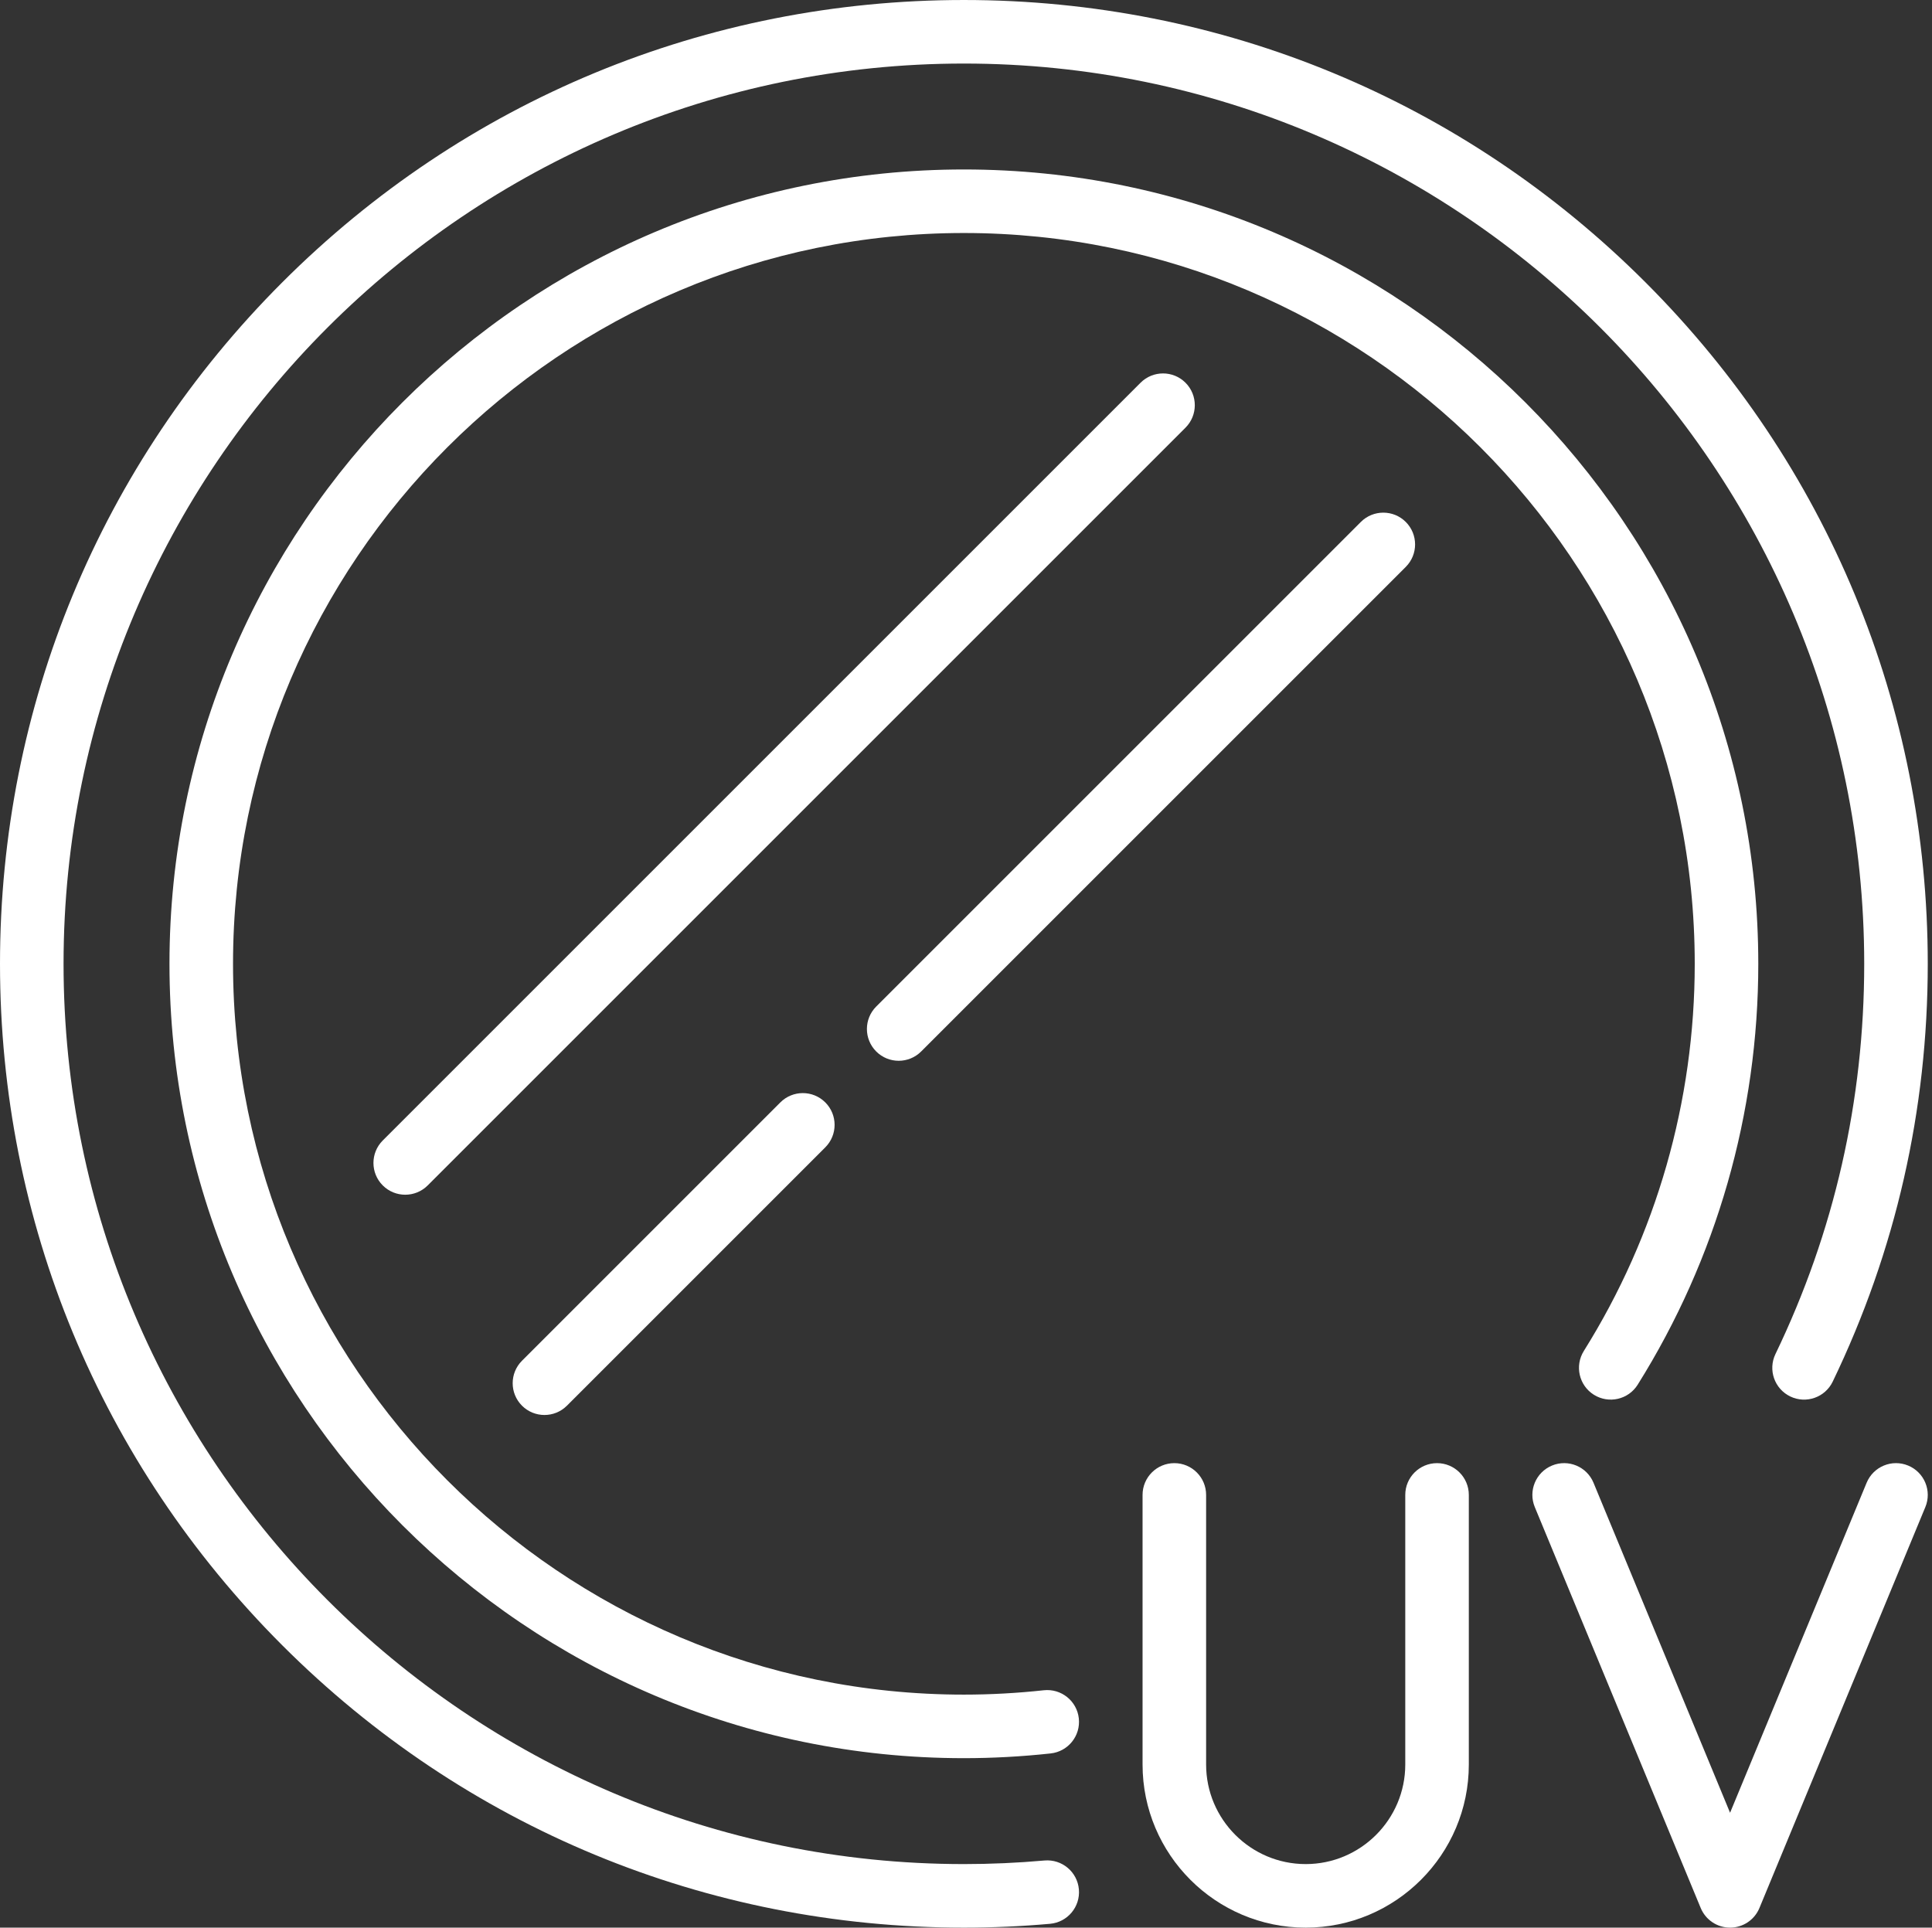 <?xml version="1.0" encoding="UTF-8"?> <svg xmlns="http://www.w3.org/2000/svg" width="456" height="455" viewBox="0 0 456 455" fill="none"><rect x="0" y="0" width="456" height="455" fill="#333333" stroke="none"/> <path d="M246.508 439.156C240.207 439.717 233.812 440.001 227.5 440.001C110.327 440.001 15 344.674 15 227.501C15 110.328 110.327 15.001 227.5 15.001C344.673 15.001 440 110.328 440 227.501C440 259.772 432.951 290.763 419.05 319.613C417.252 323.344 418.82 327.827 422.551 329.625C426.28 331.422 430.764 329.857 432.564 326.124C447.451 295.226 455 262.044 455 227.501C455 166.733 431.336 109.604 388.367 66.634C345.397 23.665 288.268 0.001 227.5 0.001C166.732 0.001 109.603 23.665 66.633 66.634C23.664 109.603 0 166.733 0 227.501C0 288.269 23.664 345.398 66.633 388.368C109.603 431.337 166.733 455.001 227.5 455.001C234.254 455.001 241.097 454.697 247.838 454.097C251.964 453.73 255.011 450.087 254.644 445.962C254.277 441.837 250.648 438.792 246.508 439.156Z" fill="white"></path> <path d="M373.822 318.886C371.624 322.397 372.687 327.025 376.198 329.223C379.711 331.421 384.338 330.358 386.535 326.846C405.157 297.104 415 262.751 415 227.501C415 124.113 330.888 40.001 227.5 40.001C124.112 40.001 40 124.113 40 227.501C40 330.889 124.112 415.001 227.5 415.001C234.269 415.001 241.16 414.625 247.983 413.883C252.101 413.435 255.077 409.734 254.629 405.616C254.182 401.498 250.485 398.529 246.362 398.97C240.075 399.654 233.728 400 227.5 400C132.383 400 55 322.617 55 227.5C55 132.383 132.383 55 227.5 55C322.617 55 400 132.384 400 227.501C400 259.932 390.947 291.533 373.822 318.886Z" fill="white"></path> <path d="M279.808 90.341C276.878 87.412 272.13 87.412 269.201 90.341L90.34 269.202C87.411 272.131 87.411 276.88 90.34 279.808C91.805 281.272 93.724 282.005 95.644 282.005C97.563 282.005 99.483 281.273 100.948 279.808L279.808 100.947C282.736 98.018 282.736 93.269 279.808 90.341Z" fill="white"></path> <path d="M212.112 250.389C214.031 250.389 215.951 249.657 217.416 248.192L331.799 133.809C334.728 130.88 334.728 126.131 331.799 123.203C328.869 120.274 324.121 120.274 321.192 123.203L206.809 237.585C203.88 240.514 203.88 245.263 206.809 248.191C208.273 249.656 210.193 250.389 212.112 250.389Z" fill="white"></path> <path d="M184.182 260.213L123.202 321.193C120.273 324.122 120.273 328.871 123.202 331.799C124.667 333.264 126.586 333.996 128.506 333.996C130.425 333.996 132.345 333.264 133.81 331.799L194.79 270.819C197.719 267.89 197.719 263.141 194.79 260.213C191.859 257.284 187.111 257.283 184.182 260.213Z" fill="white"></path> <path d="M450.367 345.932C446.543 344.349 442.154 346.167 440.57 349.995L408.339 427.887L376.108 349.995C374.524 346.168 370.138 344.347 366.311 345.932C362.483 347.516 360.665 351.902 362.248 355.73L401.409 450.369C402.569 453.173 405.305 455.001 408.339 455.001C411.373 455.001 414.109 453.172 415.269 450.369L454.43 355.73C456.014 351.902 454.195 347.516 450.367 345.932Z" fill="white"></path> <path d="M339.178 345.362C335.035 345.362 331.678 348.72 331.678 352.862V416.499C331.678 429.458 321.135 440.001 308.176 440.001C295.216 440.001 284.673 429.458 284.673 416.499V352.862C284.673 348.72 281.316 345.362 277.173 345.362C273.03 345.362 269.673 348.72 269.673 352.862V416.499C269.673 437.729 286.945 455.001 308.176 455.001C329.407 455.001 346.678 437.729 346.678 416.499V352.862C346.678 348.72 343.32 345.362 339.178 345.362Z" fill="white"></path> </svg> 
